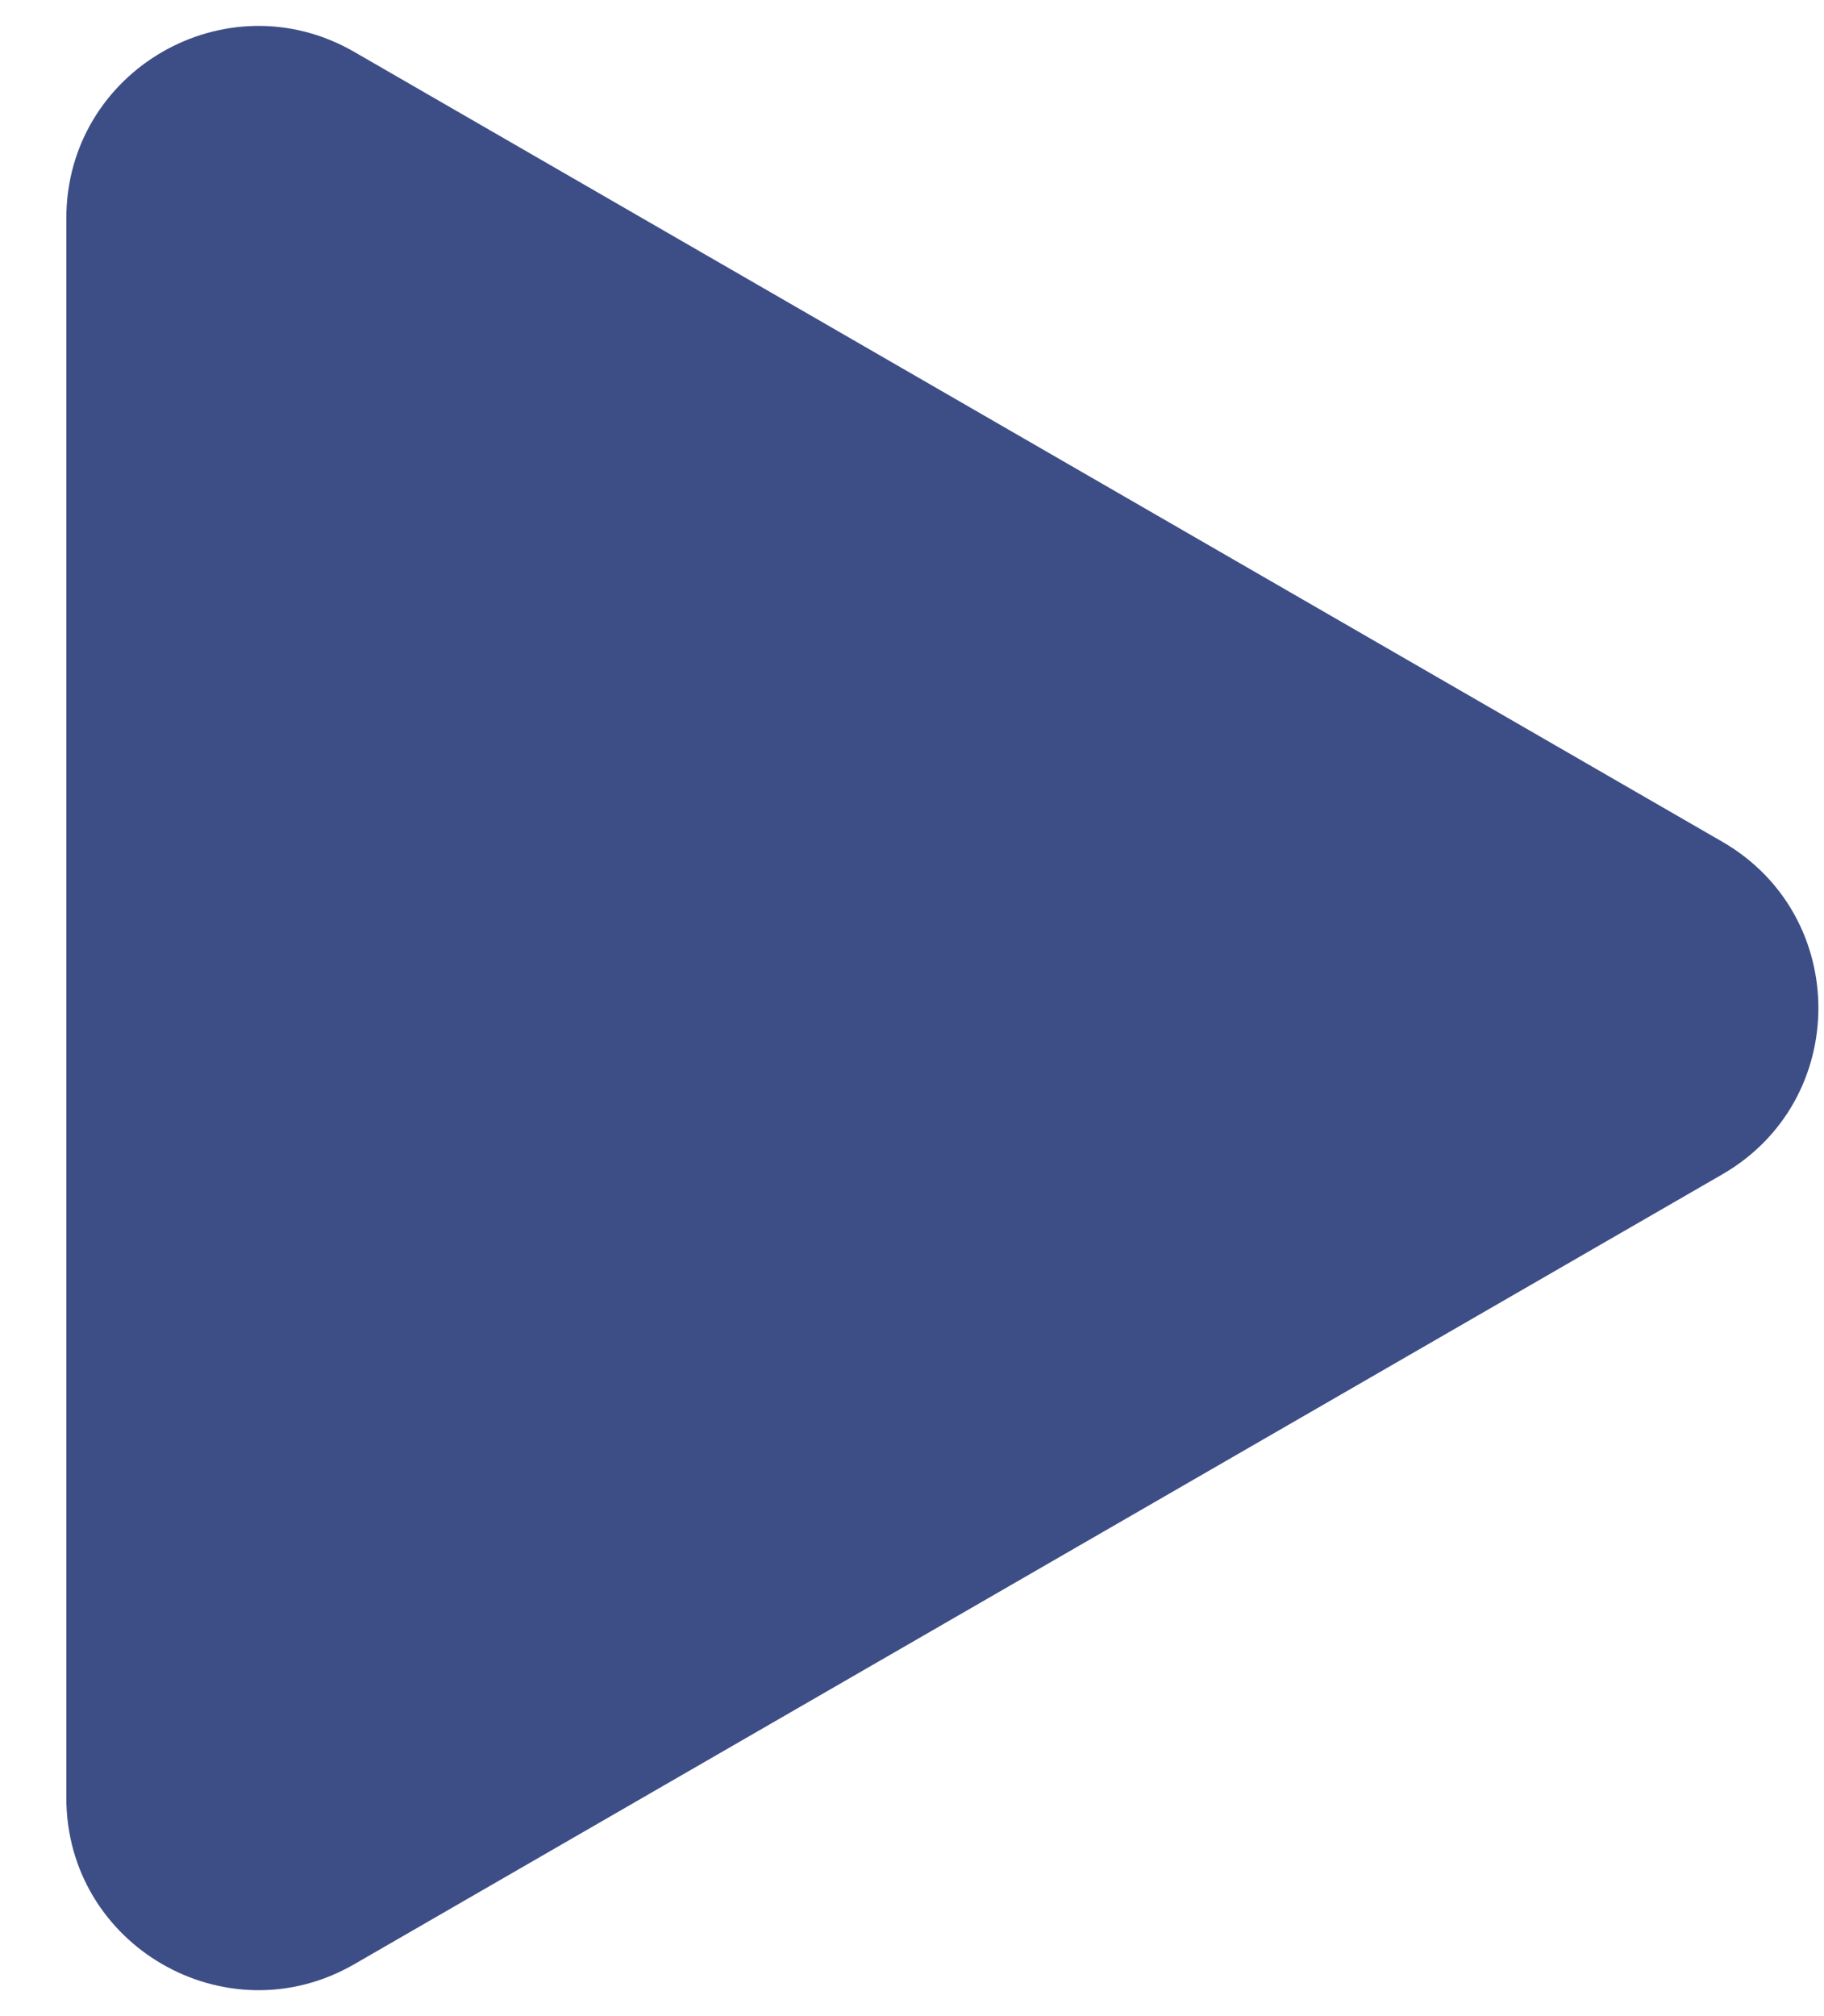 <?xml version="1.0" encoding="UTF-8"?> <svg xmlns="http://www.w3.org/2000/svg" width="19" height="21" viewBox="0 0 19 21" fill="none"> <path d="M0.691 2.273C0.691 0.733 2.358 -0.229 3.691 0.541L17.941 8.768C19.275 9.538 19.275 11.462 17.941 12.232L3.691 20.459C2.358 21.229 0.691 20.267 0.691 18.727L0.691 2.273Z" fill="#3D4E86"></path> </svg> 